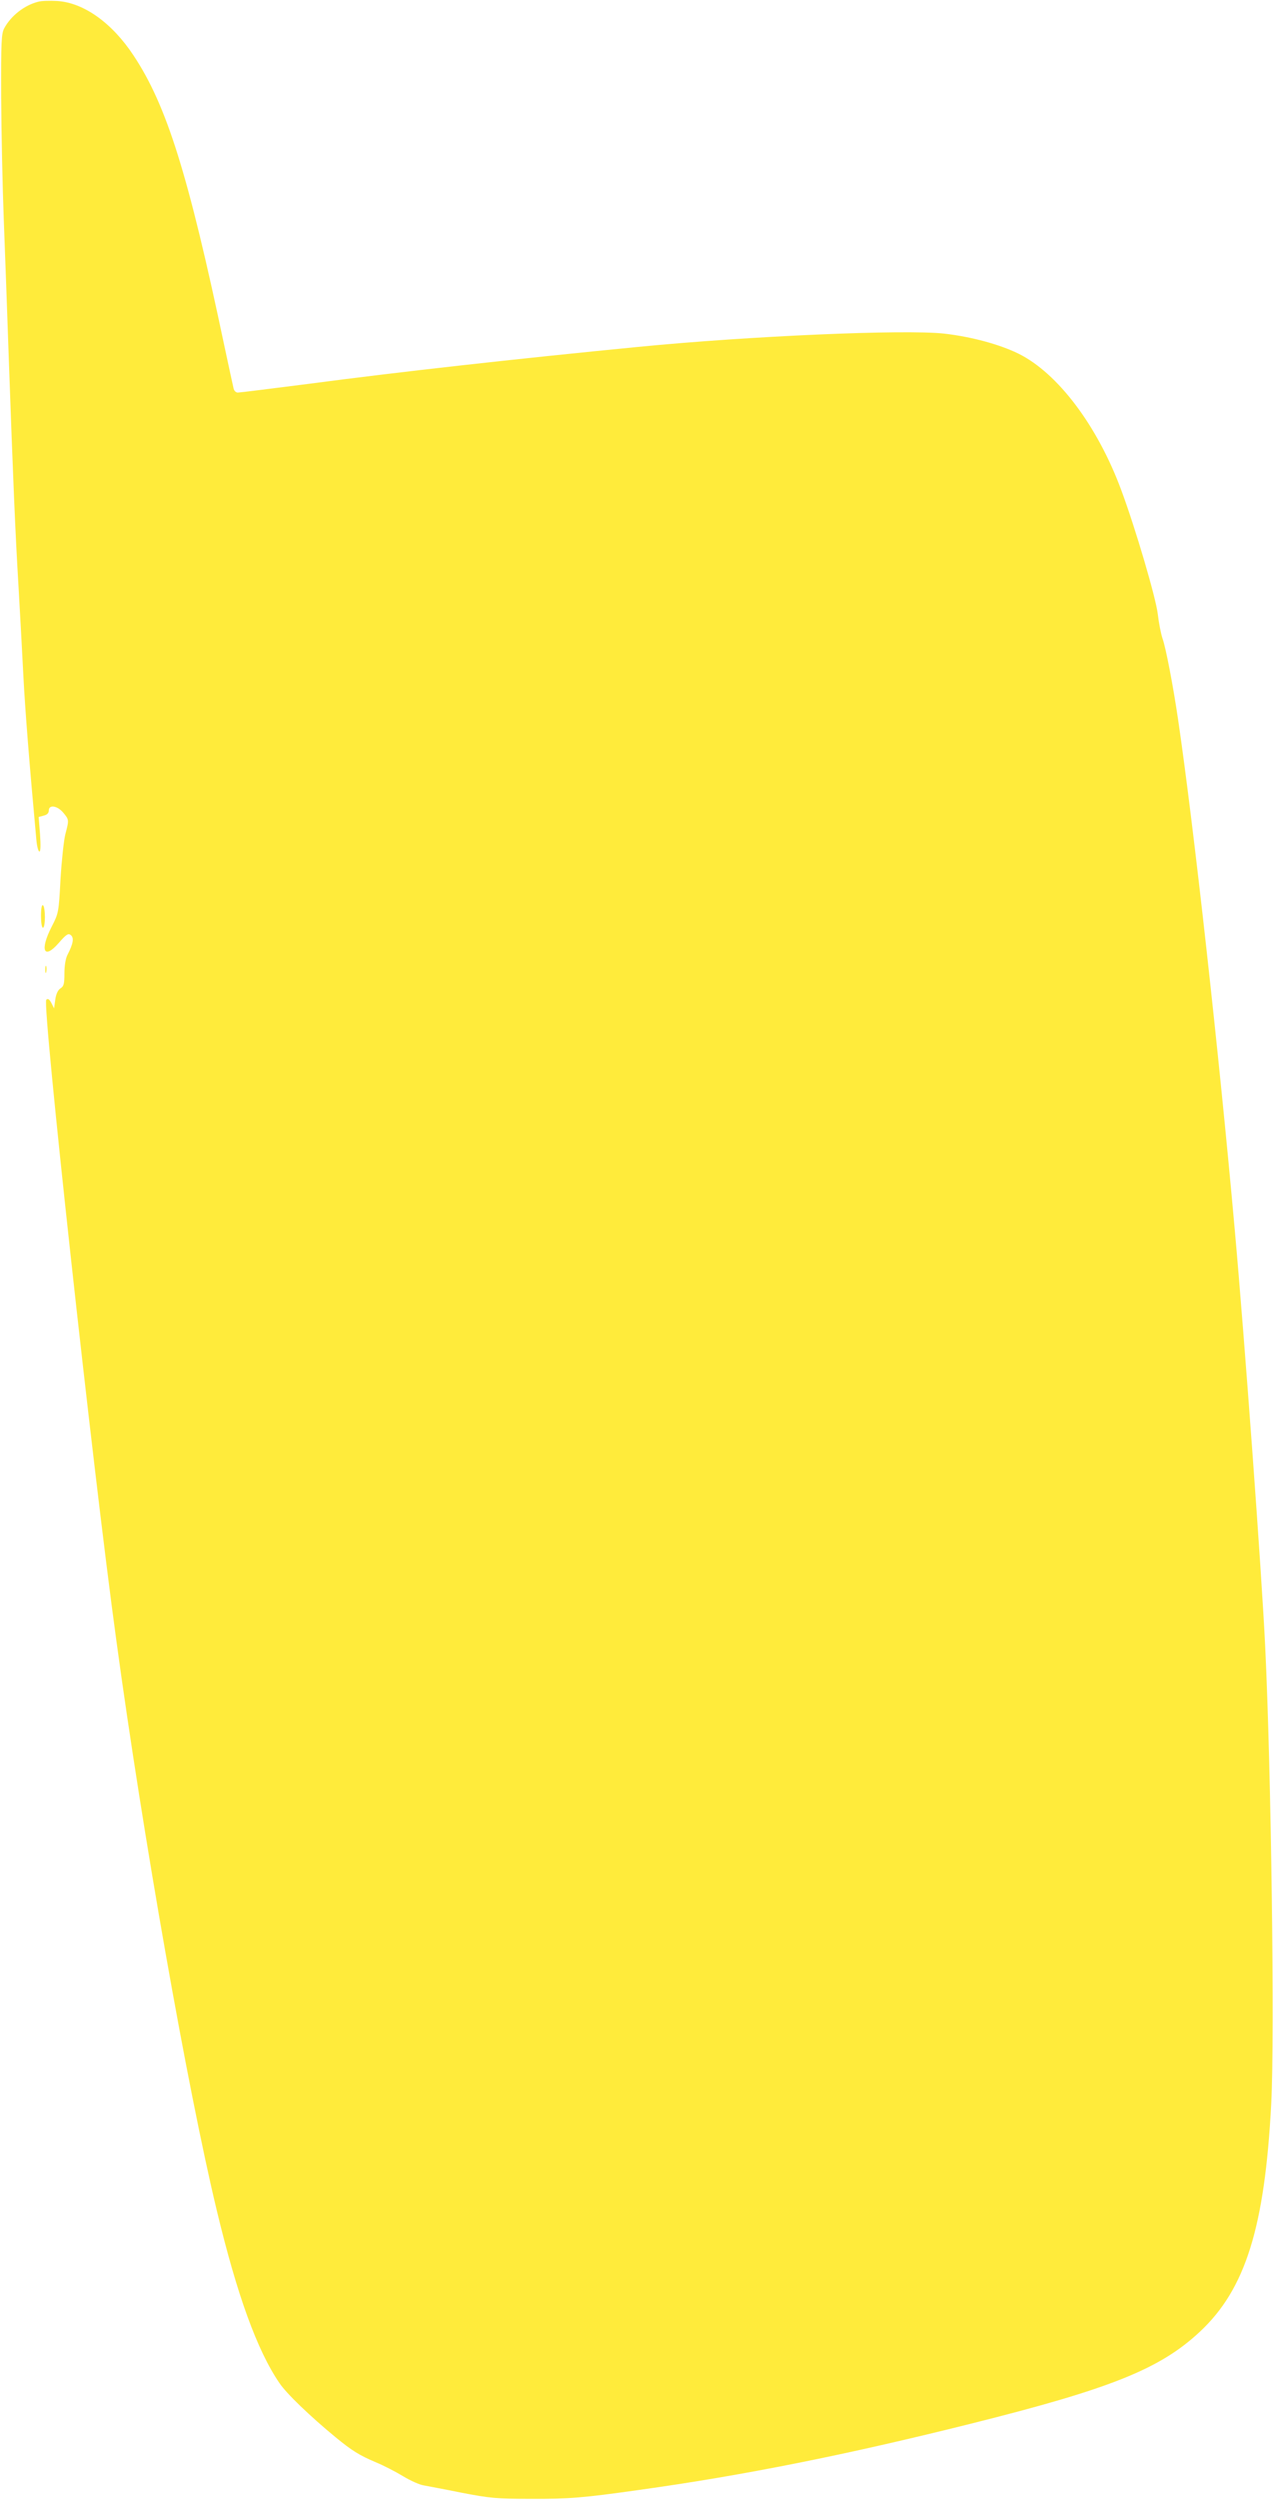 <?xml version="1.0" standalone="no"?>
<!DOCTYPE svg PUBLIC "-//W3C//DTD SVG 20010904//EN"
 "http://www.w3.org/TR/2001/REC-SVG-20010904/DTD/svg10.dtd">
<svg version="1.0" xmlns="http://www.w3.org/2000/svg"
 width="652pt" height="1280pt" viewBox="0 0 652 1280"
 preserveAspectRatio="xMidYMid meet">
<g transform="translate(0,1280) scale(0.1,-0.1)"
fill="#ffeb3b" stroke="none">
<path d="M195 12791 c-70 -18 -138 -71 -173 -135 -15 -28 -17 -66 -16 -356 1
-179 7 -455 13 -615 6 -159 18 -483 26 -720 22 -618 33 -887 50 -1170 8 -137
19 -344 25 -460 9 -174 30 -439 66 -832 3 -35 10 -63 16 -63 6 0 7 32 3 89
l-7 88 26 7 c17 4 26 13 26 26 0 32 44 25 74 -11 30 -36 30 -37 11 -109 -8
-30 -19 -134 -25 -230 -9 -172 -10 -176 -45 -244 -62 -121 -41 -172 35 -85 40
46 50 52 63 41 17 -14 12 -44 -17 -100 -10 -19 -16 -56 -16 -95 0 -54 -3 -67
-21 -78 -13 -9 -22 -29 -26 -58 l-6 -44 -14 28 c-11 20 -18 24 -26 16 -22 -22
236 -2385 359 -3281 136 -1000 365 -2296 514 -2916 104 -434 207 -718 321
-885 36 -54 157 -170 288 -278 83 -68 121 -92 206 -128 39 -16 101 -48 139
-71 38 -23 85 -44 105 -47 20 -4 108 -20 196 -38 146 -28 177 -31 355 -31 193
-1 267 5 550 45 540 75 1069 181 1704 340 716 179 968 280 1172 471 233 218
332 534 365 1168 18 345 0 1696 -31 2340 -18 379 -106 1580 -156 2135 -80 897
-211 2074 -290 2610 -25 170 -63 370 -80 416 -8 24 -19 80 -24 124 -9 81 -114
439 -187 635 -122 330 -325 599 -526 699 -98 48 -242 87 -382 103 -205 22
-992 -12 -1565 -68 -635 -62 -1226 -128 -1695 -190 -187 -24 -348 -44 -357
-44 -10 0 -20 10 -22 23 -3 12 -24 110 -47 217 -185 878 -295 1230 -465 1486
-110 167 -256 271 -392 279 -37 2 -80 1 -97 -4z"/>
<path d="M210 8111 c0 -34 4 -61 10 -61 6 0 10 24 10 54 0 30 -4 58 -10 61 -6
4 -10 -17 -10 -54z"/>
<path d="M232 7835 c0 -16 2 -22 5 -12 2 9 2 23 0 30 -3 6 -5 -1 -5 -18z"/>
</g>
</svg>

